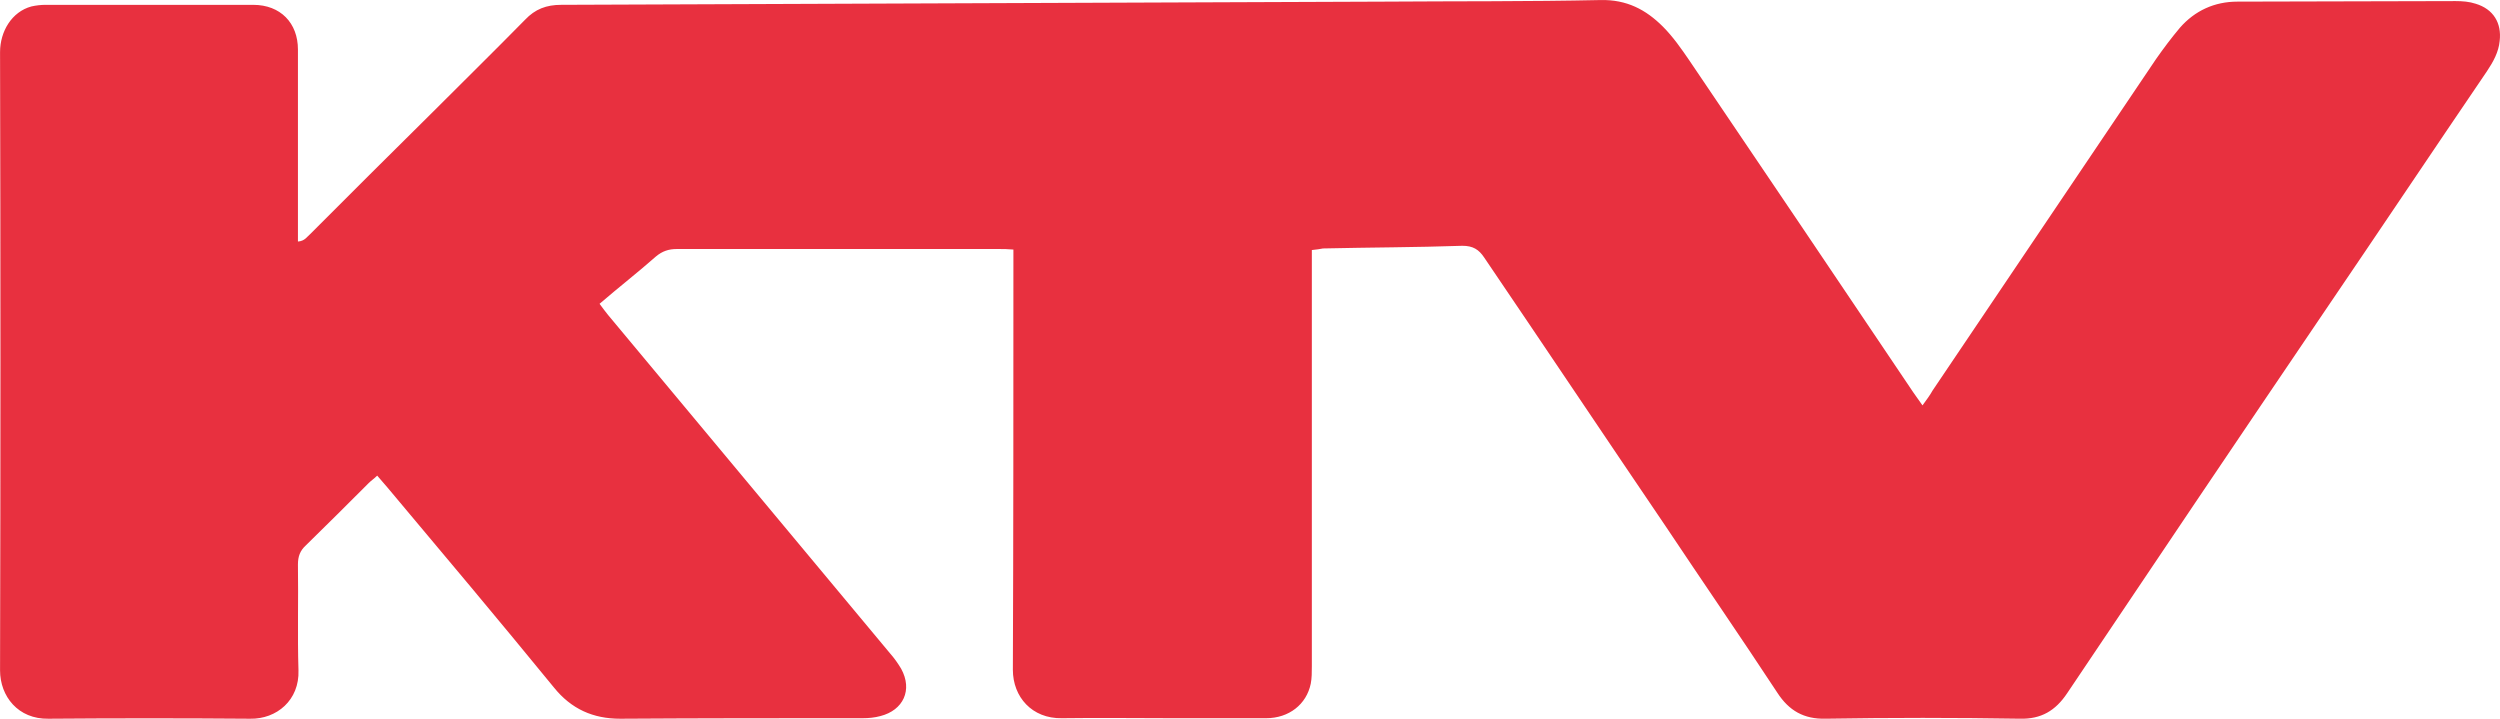 <svg xmlns="http://www.w3.org/2000/svg" height="172.49" width="600" version="1.1" viewBox="0 0 158.75 45.639">
 <g transform="translate(-26.458 -126.01)">
  <path d="m109.76 141.89v1.115 25.301c0 0.372 0 0.777-0.068 1.115-0.27 1.317-1.385 2.196-2.837 2.196h-5.844c-2.365 0-4.763-0.034-7.128 0-1.892 0.034-3.108-1.351-3.108-3.074 0.034-8.546 0.034-17.092 0.034-25.605v-1.081c-0.372-0.034-0.642-0.034-0.878-0.034h-20.504c-0.507 0-0.912 0.135-1.317 0.473-1.149 1.013-2.365 1.959-3.581 3.006 0.203 0.27 0.372 0.507 0.54 0.709 5.979 7.161 11.924 14.322 17.903 21.484 0.27 0.304 0.507 0.642 0.709 0.98 0.743 1.351 0.135 2.635-1.317 3.006-0.372 0.101-0.743 0.135-1.115 0.135-5.135 0-10.269 0-15.403 0.034-1.723 0-3.108-0.608-4.222-1.993-3.479-4.256-7.026-8.479-10.573-12.701-0.203-0.236-0.405-0.473-0.642-0.743-0.203 0.203-0.372 0.304-0.54 0.473-1.317 1.317-2.635 2.635-3.986 3.952-0.372 0.338-0.507 0.709-0.507 1.216 0.034 2.229-0.034 4.493 0.034 6.722 0.068 1.892-1.385 3.108-3.074 3.074-4.256-0.034-8.546-0.034-12.802 0-1.925 0.034-3.074-1.419-3.074-3.074 0.034-13.106 0.034-26.179 0-39.252 0-1.317 0.743-2.567 1.993-2.905 0.304-0.068 0.608-0.101 0.878-0.101h13.208c1.723 0 2.837 1.149 2.837 2.837v11.181 1.013c0.439-0.034 0.574-0.304 0.777-0.473 2.601-2.601 5.202-5.202 7.803-7.769 1.959-1.959 3.918-3.885 5.844-5.844 0.642-0.676 1.351-0.946 2.297-0.946 17.43-0.068 34.86-0.135 52.291-0.203 4.56-0.034 9.12 0 13.714-0.101 1.655-0.034 2.871 0.608 3.952 1.689 0.642 0.642 1.182 1.419 1.689 2.162 4.763 7.026 9.492 14.052 14.221 21.078 0.169 0.236 0.338 0.473 0.574 0.811 0.27-0.372 0.473-0.642 0.642-0.946 4.729-7.026 9.458-14.018 14.187-21.045 0.473-0.676 0.98-1.351 1.52-1.993 0.946-1.081 2.196-1.655 3.648-1.655 4.628 0 9.256-0.034 13.85-0.034 0.439 0 0.878 0.034 1.284 0.169 1.115 0.338 1.655 1.216 1.52 2.365-0.068 0.709-0.405 1.317-0.811 1.925-3.446 5.067-6.857 10.168-10.303 15.235-5.472 8.073-10.911 16.147-16.349 24.254-0.743 1.115-1.655 1.655-3.006 1.621-4.121-0.068-8.208-0.068-12.33 0-1.385 0.034-2.331-0.507-3.074-1.655-2.331-3.547-4.729-7.026-7.094-10.573-3.851-5.675-7.668-11.384-11.519-17.059-0.338-0.507-0.709-0.743-1.385-0.743-2.939 0.101-5.878 0.101-8.85 0.169-0.169 0.034-0.372 0.068-0.709 0.101z" class="st0" fill="#e8303f"/>
 </g>
</svg>
